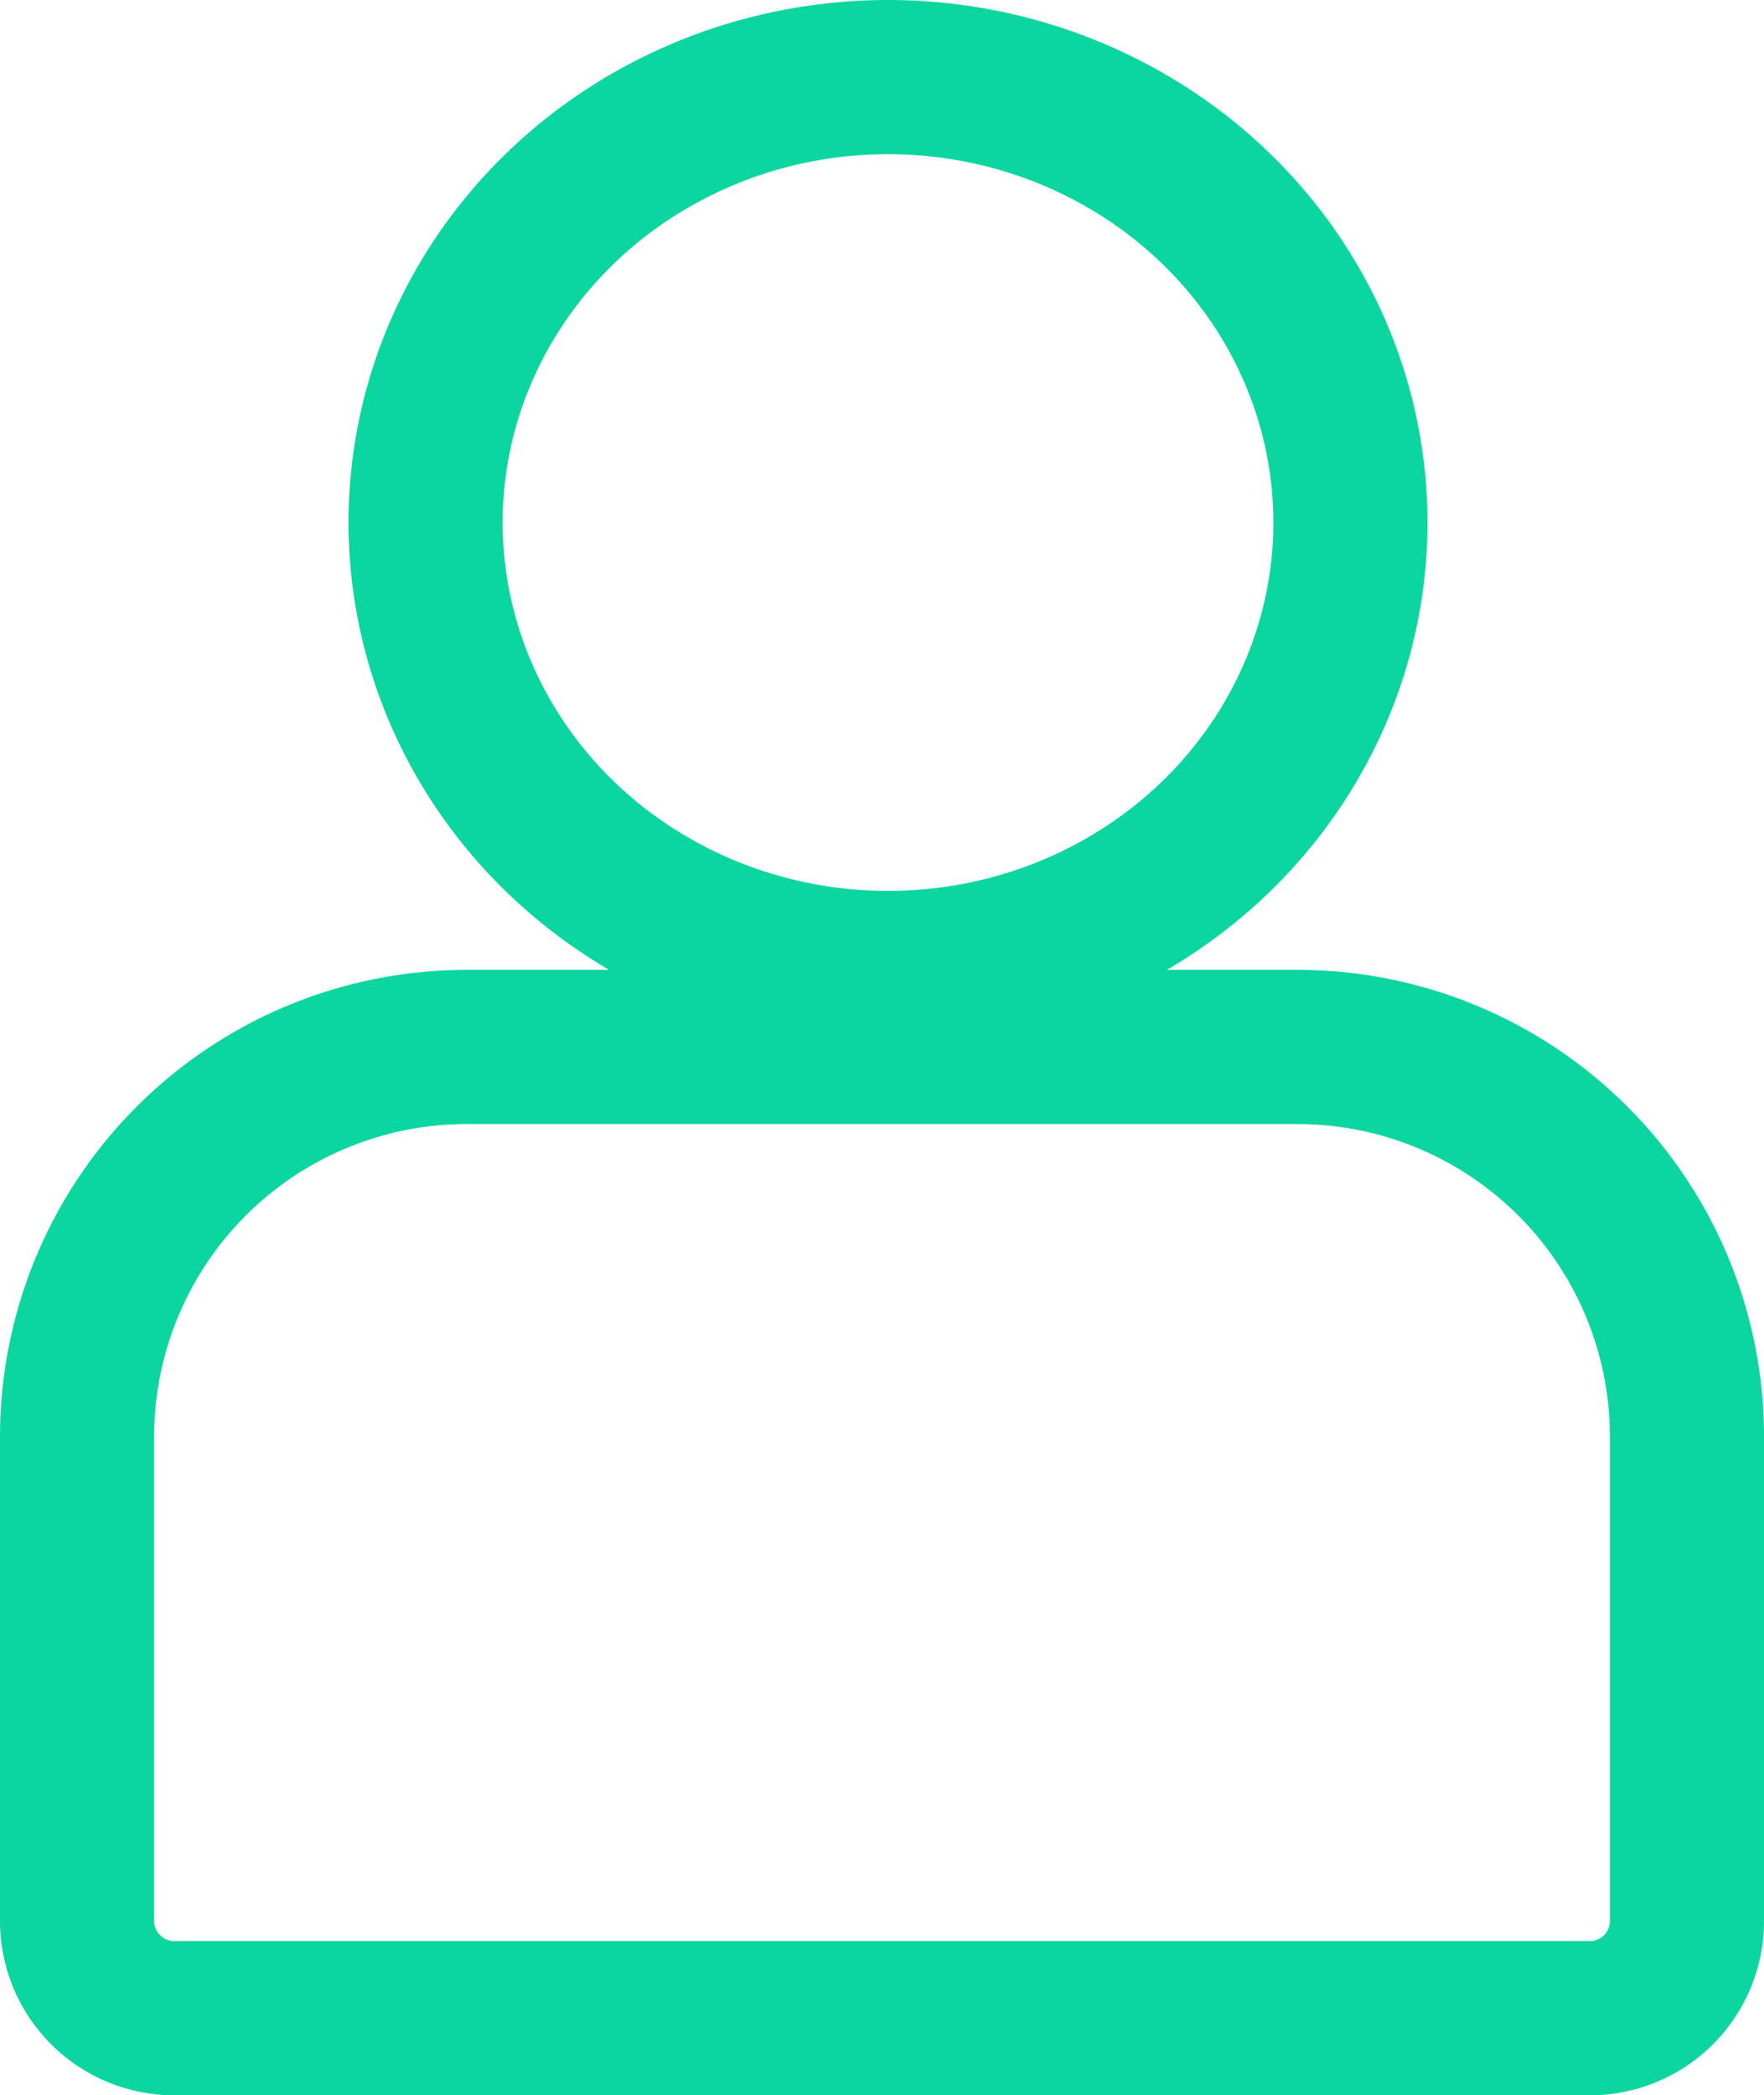 <svg id="Calque_2" data-name="Calque 2" xmlns="http://www.w3.org/2000/svg" viewBox="0 0 103 122.3">
  <defs>
    <style>
      .cls-1 {
        fill: none;
        stroke: #0bd69f;
        stroke-miterlimit: 10;
        stroke-width: 9px;
      }
    </style>
  </defs>
  <title>icone-profil-vert</title>
  <path class="cls-1" d="M92.83,117.8H10.17a5.68,5.68,0,0,1-5.67-5.67V83.79A22.75,22.75,0,0,1,27.18,61.11H75.82A22.74,22.74,0,0,1,98.5,83.79v28.34a5.67,5.67,0,0,1-5.67,5.67"/>
  <ellipse class="cls-1" cx="51.85" cy="30.5" rx="27" ry="26"/>
</svg>
